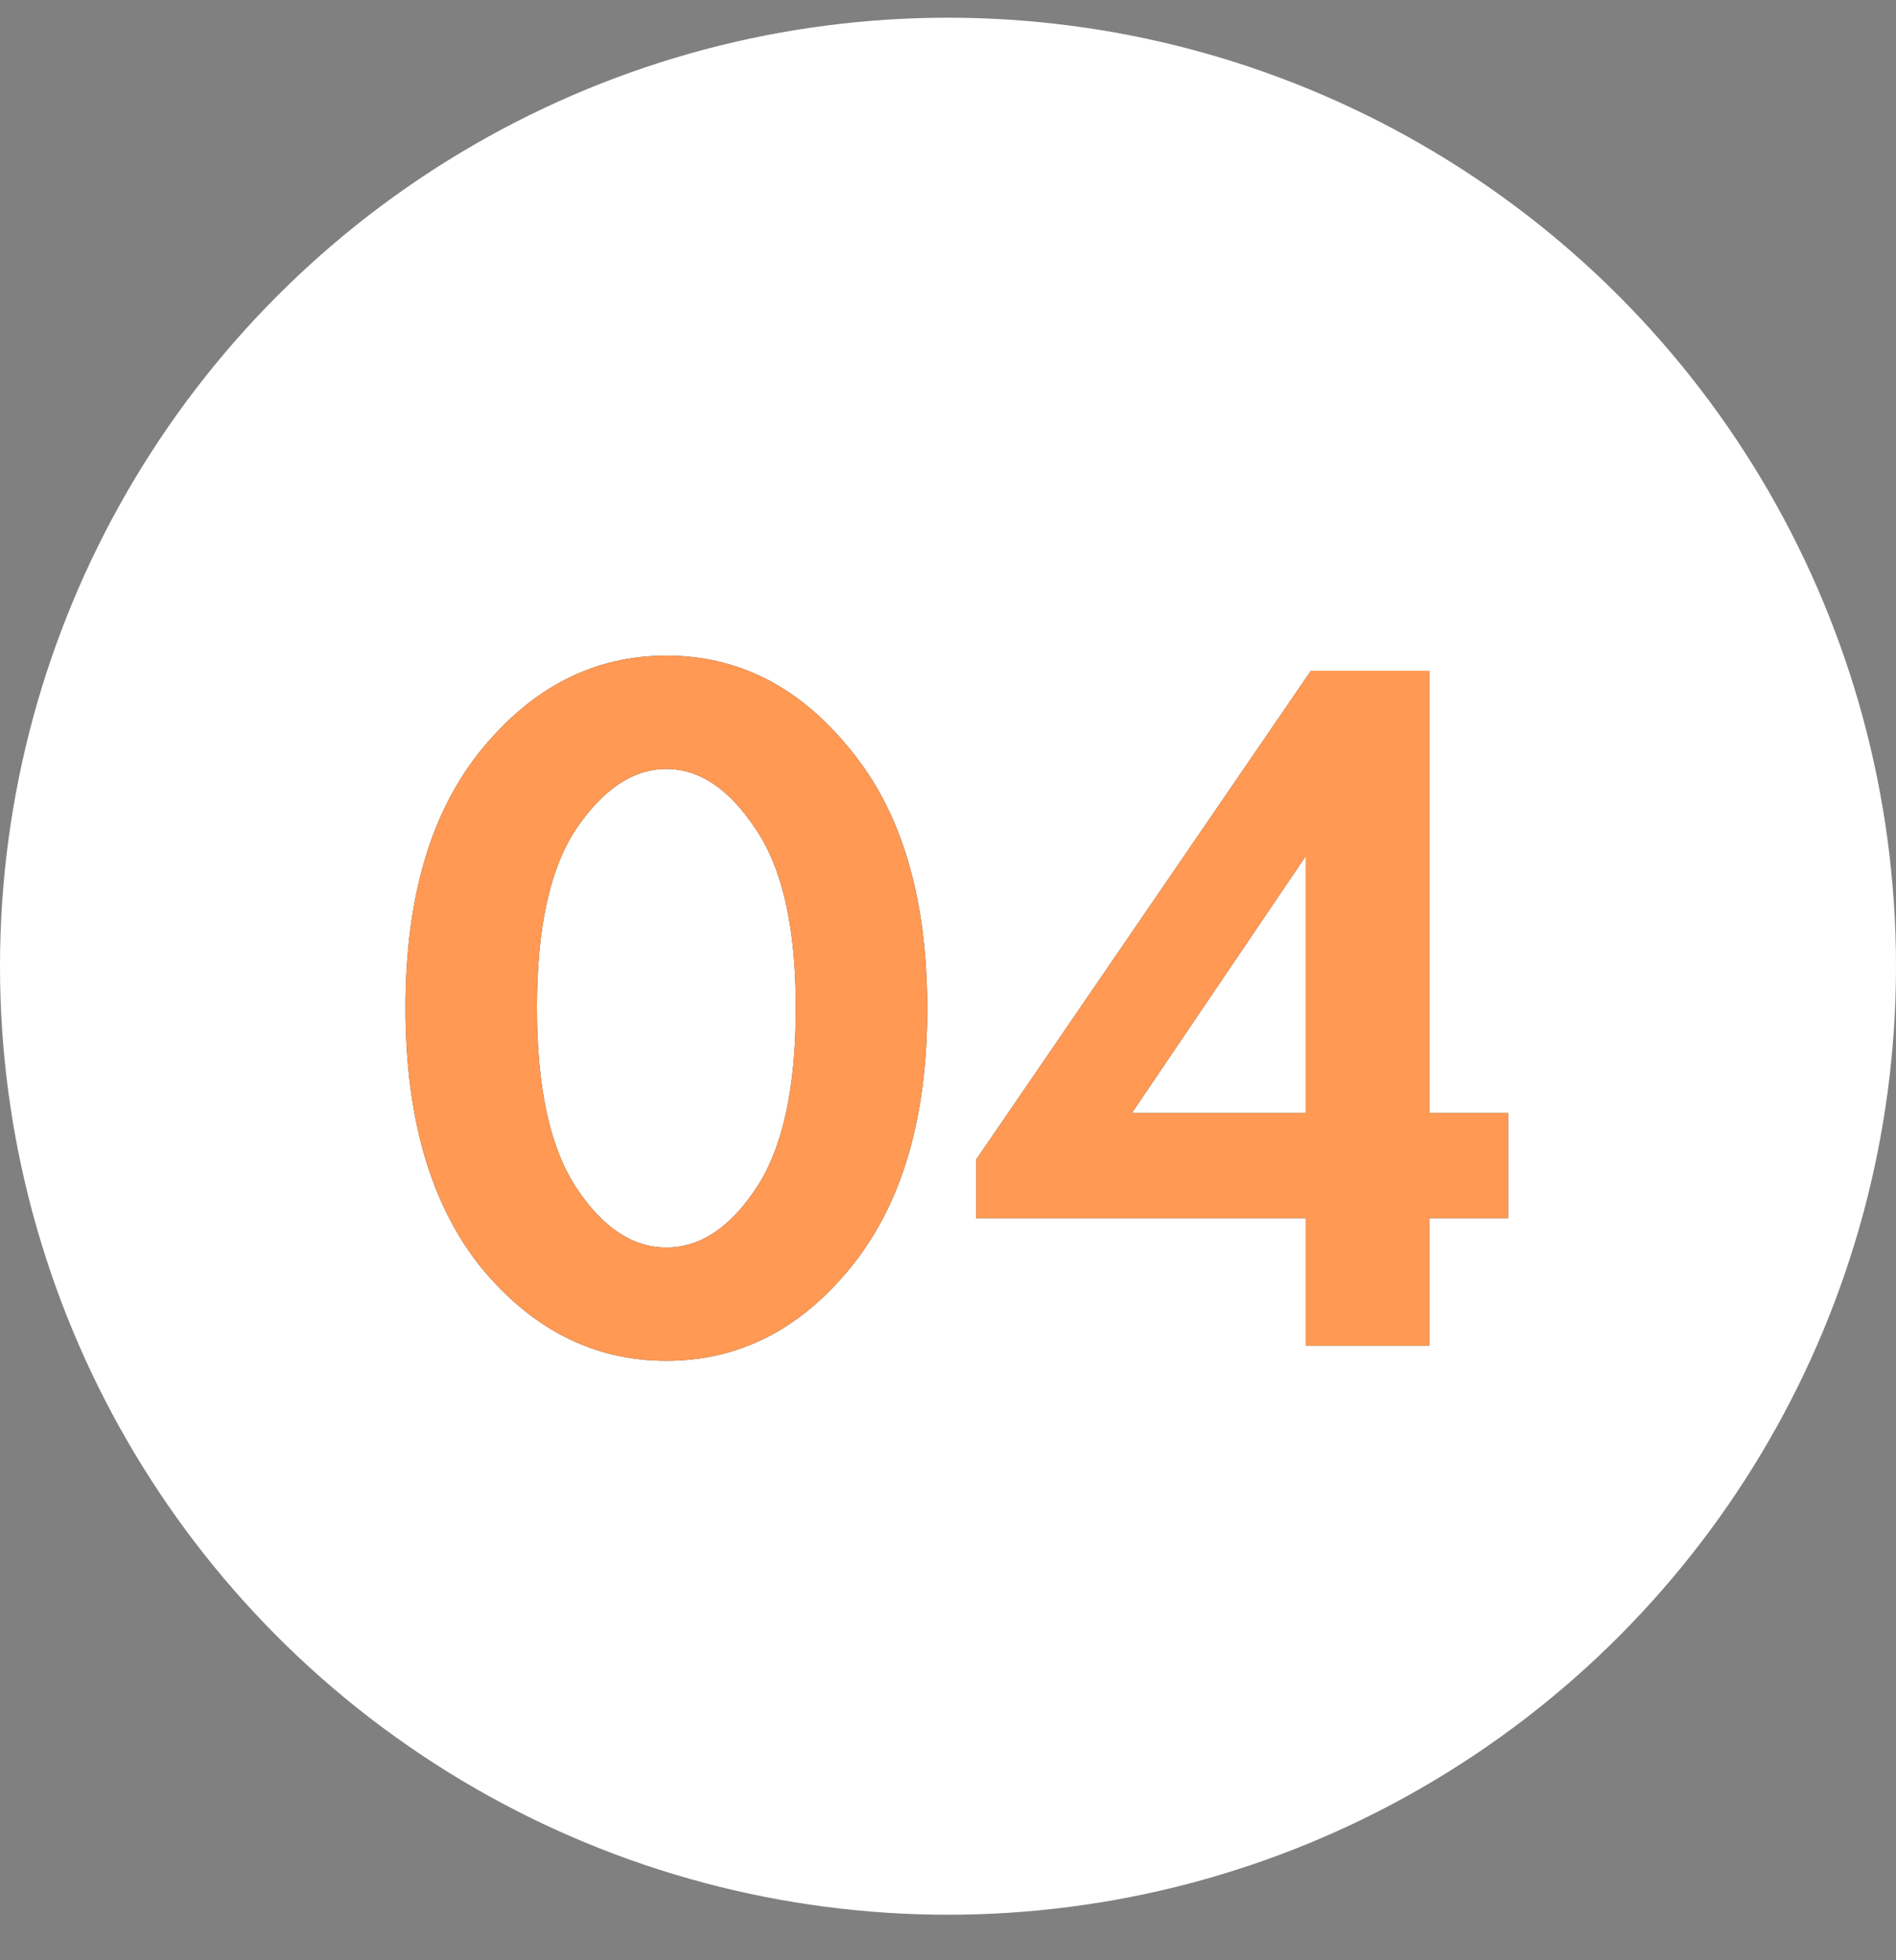 <?xml version="1.0" encoding="UTF-8"?> <svg xmlns="http://www.w3.org/2000/svg" width="30" height="31" viewBox="0 0 30 31" fill="none"><rect x="0" y="0" width="30" height="31" fill="#808080" stroke="none"/><circle cx="15" cy="15.28" r="15" fill="white"></circle><path d="M13.456 20.049C12.656 21.03 11.685 21.52 10.544 21.52C9.403 21.52 8.427 21.03 7.616 20.049C6.816 19.056 6.416 17.686 6.416 15.937C6.416 14.198 6.816 12.838 7.616 11.857C8.427 10.864 9.403 10.368 10.544 10.368C11.685 10.368 12.656 10.864 13.456 11.857C14.267 12.838 14.672 14.203 14.672 15.953C14.672 17.691 14.267 19.056 13.456 20.049ZM11.952 13.104C11.536 12.475 11.067 12.161 10.544 12.161C10.021 12.161 9.547 12.475 9.12 13.104C8.704 13.723 8.496 14.667 8.496 15.937C8.496 17.206 8.704 18.155 9.12 18.785C9.536 19.414 10.011 19.729 10.544 19.729C11.077 19.729 11.552 19.414 11.968 18.785C12.384 18.155 12.592 17.206 12.592 15.937C12.592 14.667 12.379 13.723 11.952 13.104ZM22.614 10.608V17.601H23.862V19.265H22.614V21.28H20.662V19.265H15.446V18.337L20.742 10.608H22.614ZM17.91 17.601H20.662V13.537L17.91 17.601Z" fill="#4E4444"></path><path d="M13.456 20.049C12.656 21.03 11.685 21.52 10.544 21.52C9.403 21.52 8.427 21.03 7.616 20.049C6.816 19.056 6.416 17.686 6.416 15.937C6.416 14.198 6.816 12.838 7.616 11.857C8.427 10.864 9.403 10.368 10.544 10.368C11.685 10.368 12.656 10.864 13.456 11.857C14.267 12.838 14.672 14.203 14.672 15.953C14.672 17.691 14.267 19.056 13.456 20.049ZM11.952 13.104C11.536 12.475 11.067 12.161 10.544 12.161C10.021 12.161 9.547 12.475 9.12 13.104C8.704 13.723 8.496 14.667 8.496 15.937C8.496 17.206 8.704 18.155 9.12 18.785C9.536 19.414 10.011 19.729 10.544 19.729C11.077 19.729 11.552 19.414 11.968 18.785C12.384 18.155 12.592 17.206 12.592 15.937C12.592 14.667 12.379 13.723 11.952 13.104ZM22.614 10.608V17.601H23.862V19.265H22.614V21.28H20.662V19.265H15.446V18.337L20.742 10.608H22.614ZM17.91 17.601H20.662V13.537L17.91 17.601Z" fill="#FF9953"></path></svg> 